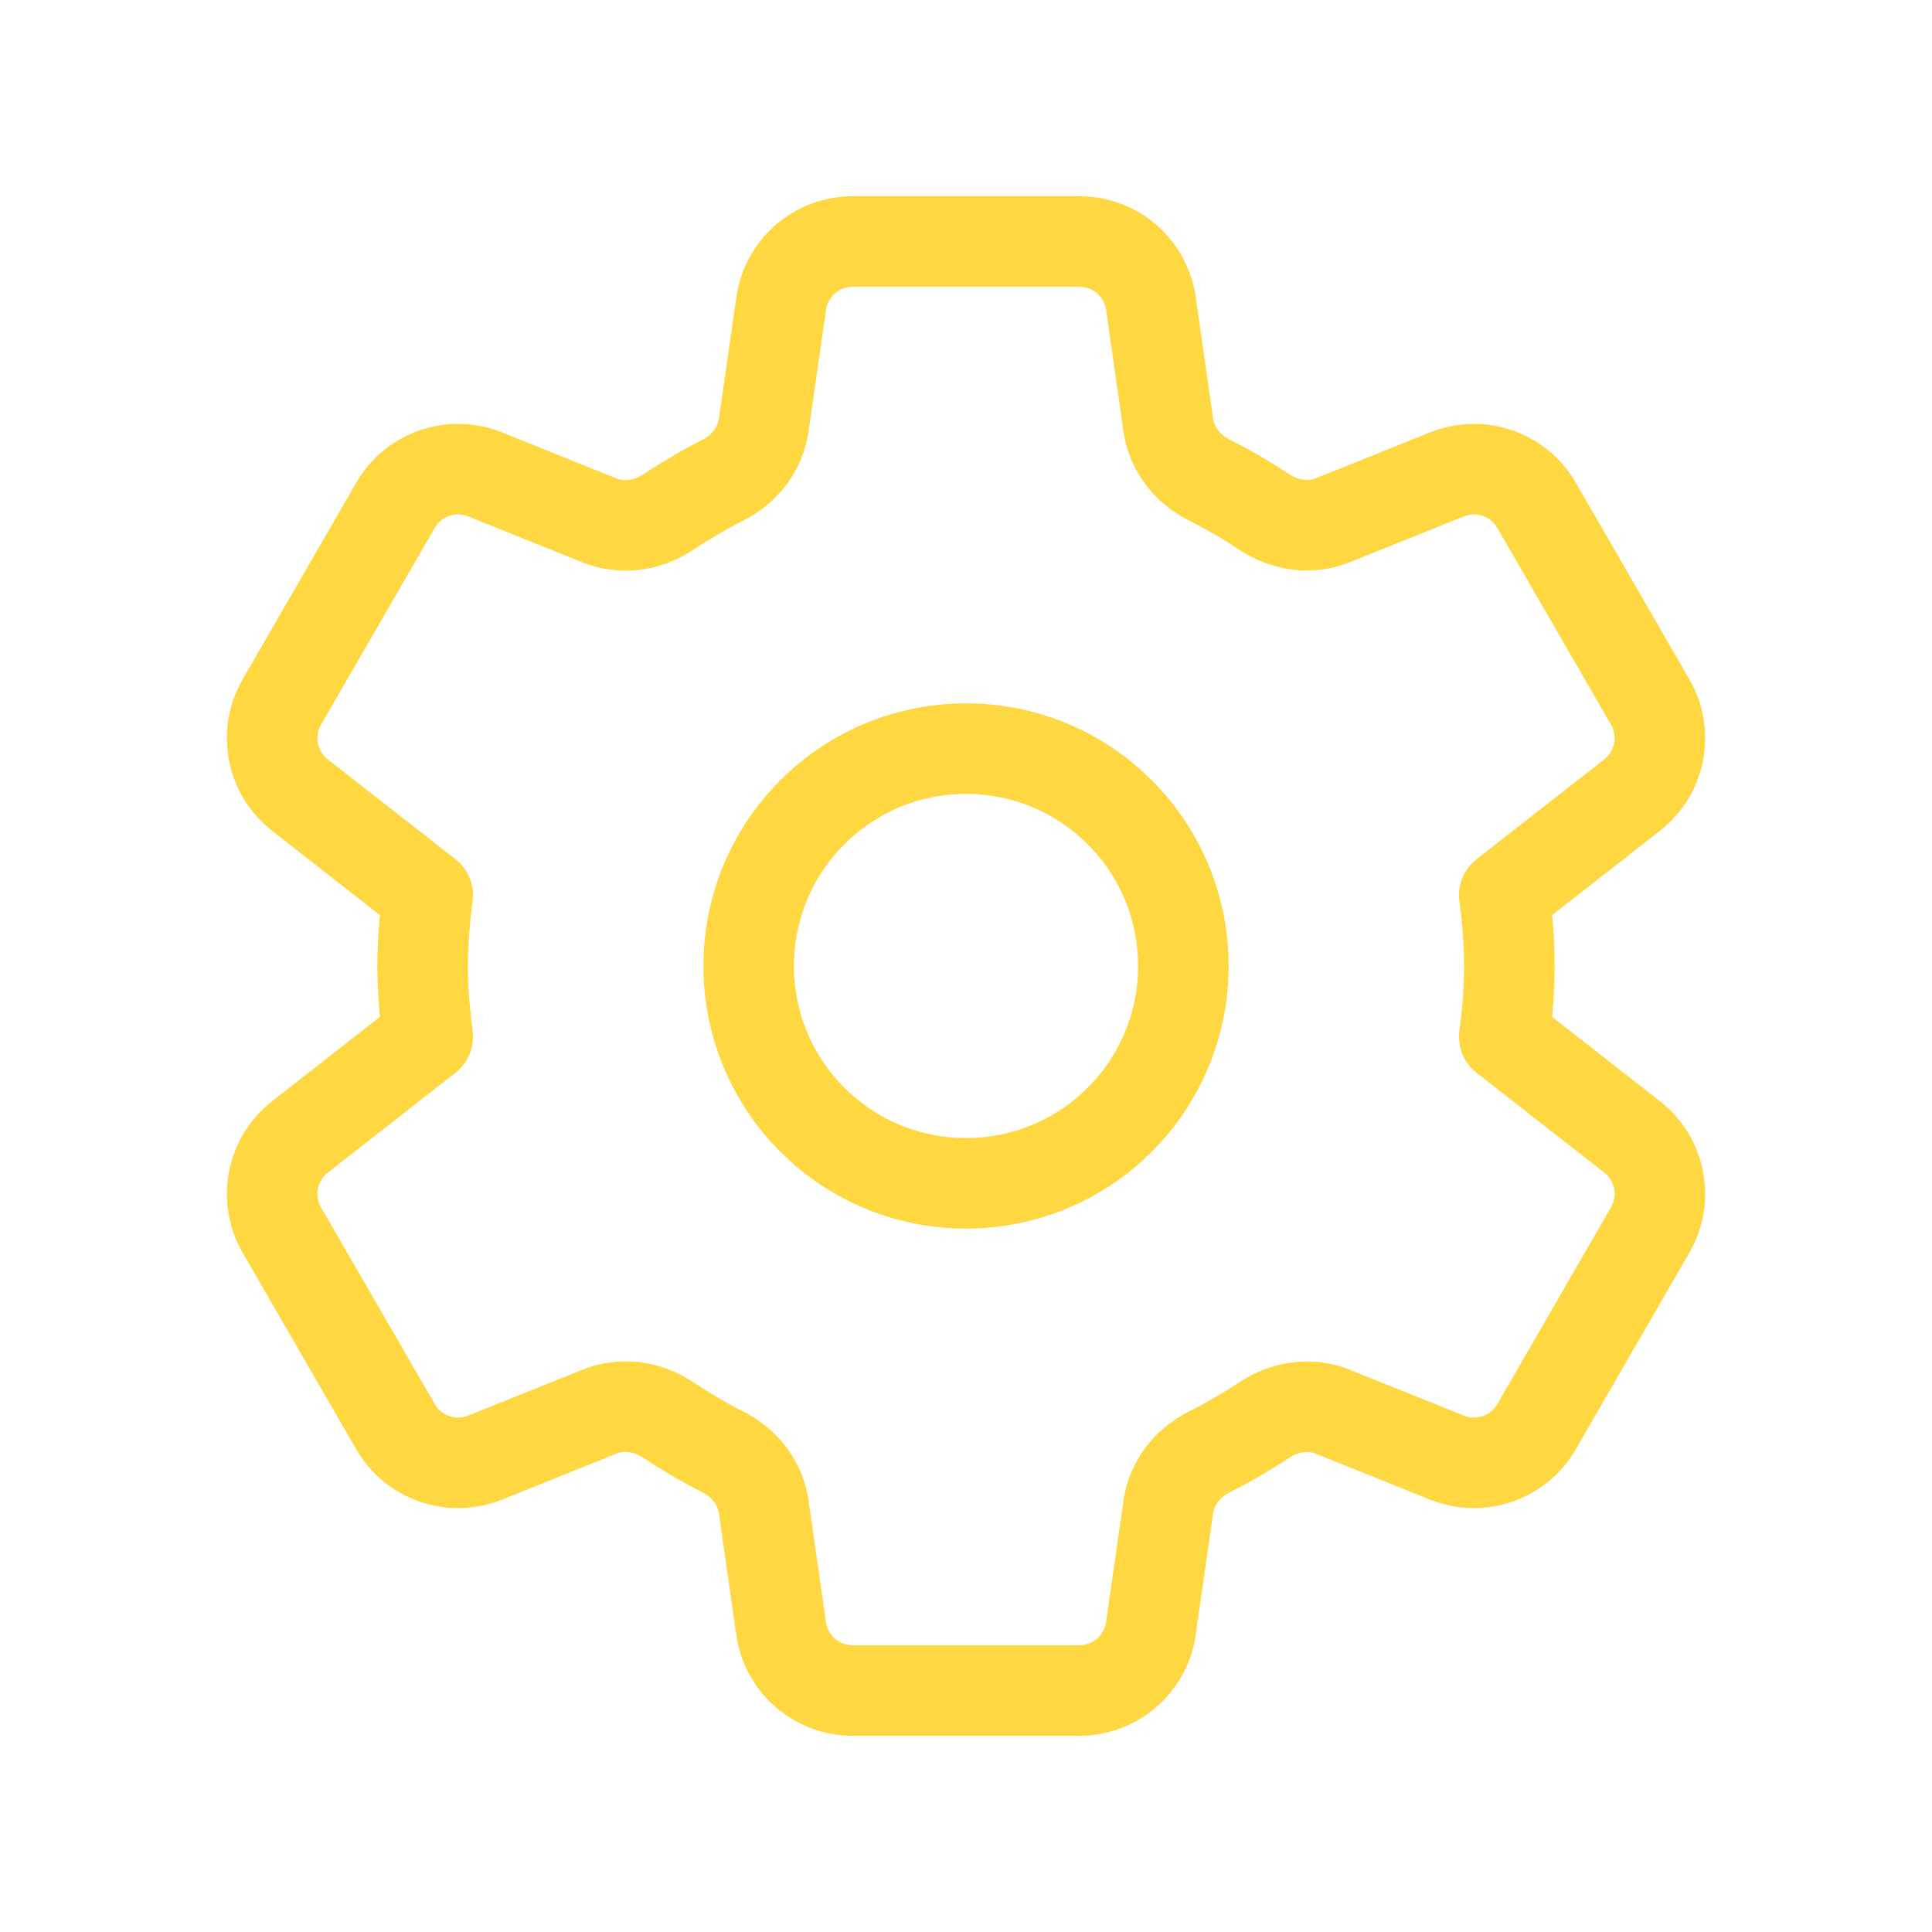 <?xml version="1.0" encoding="UTF-8"?>
<svg xmlns="http://www.w3.org/2000/svg" width="32" height="32" viewBox="0 0 32 32" fill="none">
  <path d="M18.546 13.454C19.952 14.86 19.952 17.14 18.546 18.546C17.14 19.951 14.861 19.951 13.455 18.546C12.049 17.14 12.049 14.86 13.455 13.454C14.861 12.048 17.14 12.048 18.546 13.454" stroke="#FFD740" stroke-width="1.5" stroke-linecap="round" stroke-linejoin="round"></path>
  <path fill-rule="evenodd" clip-rule="evenodd" d="M7 16C7 16.396 7.036 16.792 7.084 17.176L4.967 18.832C4.498 19.2 4.37 19.857 4.668 20.373L6.551 23.631C6.848 24.147 7.48 24.364 8.034 24.143L9.93 23.381C10.305 23.231 10.722 23.291 11.058 23.513C11.351 23.708 11.655 23.887 11.97 24.047C12.33 24.229 12.591 24.556 12.649 24.956L12.938 26.973C13.022 27.563 13.527 28 14.122 28H17.878C18.473 28 18.978 27.563 19.062 26.973L19.351 24.957C19.409 24.557 19.672 24.228 20.034 24.047C20.347 23.889 20.65 23.712 20.942 23.519C21.28 23.295 21.699 23.231 22.075 23.383L23.967 24.143C24.519 24.364 25.151 24.147 25.45 23.631L27.332 20.373C27.631 19.857 27.503 19.199 27.034 18.832L24.916 17.176C24.965 16.792 25 16.396 25 16C25 15.604 24.965 15.208 24.916 14.824L27.034 13.168C27.503 12.8 27.631 12.143 27.332 11.627L25.45 8.369C25.152 7.853 24.52 7.636 23.967 7.857L22.075 8.617C21.699 8.768 21.28 8.705 20.942 8.481C20.65 8.288 20.347 8.111 20.034 7.953C19.672 7.772 19.409 7.443 19.351 7.043L19.063 5.027C18.979 4.437 18.474 4 17.879 4H14.123C13.528 4 13.023 4.437 12.939 5.027L12.649 7.045C12.591 7.444 12.329 7.772 11.97 7.955C11.655 8.115 11.351 8.295 11.058 8.488C10.72 8.709 10.303 8.769 9.928 8.619L8.034 7.857C7.48 7.636 6.848 7.853 6.551 8.369L4.668 11.627C4.37 12.143 4.498 12.801 4.967 13.168L7.084 14.824C7.036 15.208 7 15.604 7 16V16Z" stroke="#FFD740" stroke-width="1.5" stroke-linecap="round" stroke-linejoin="round"></path>
</svg>
